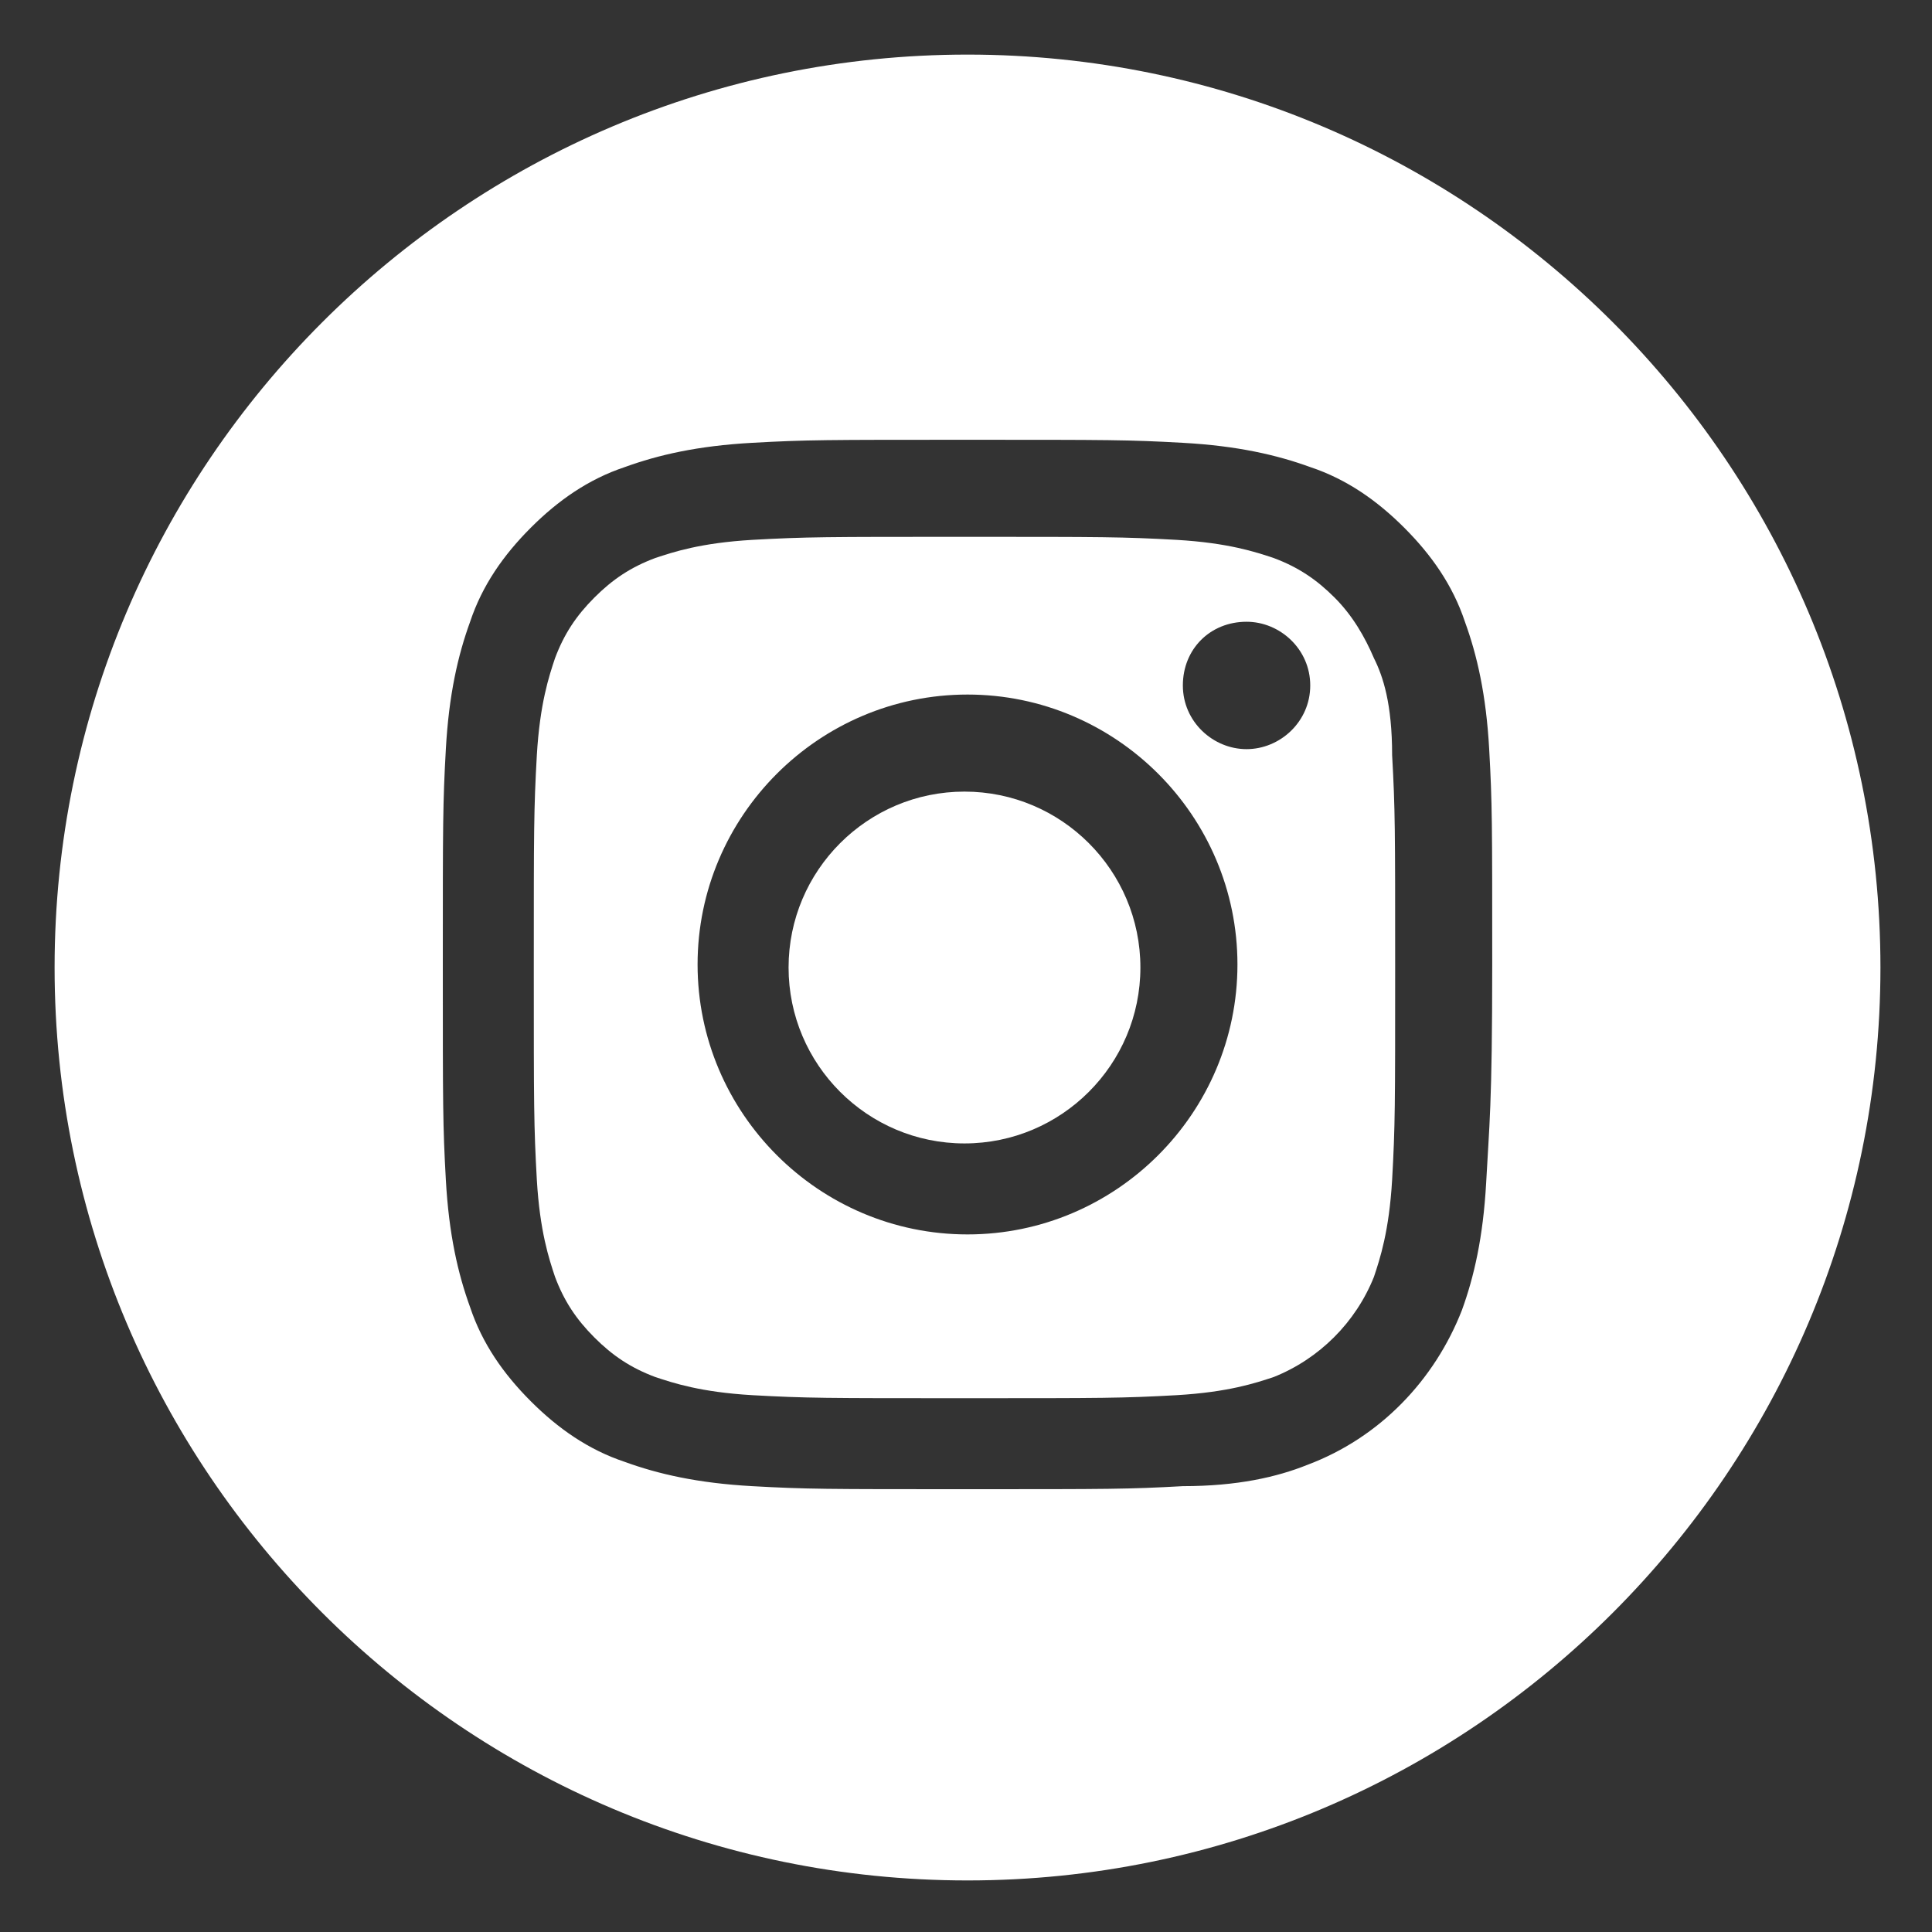 <?xml version="1.0" encoding="utf-8"?>
<!-- Generator: Adobe Illustrator 24.2.1, SVG Export Plug-In . SVG Version: 6.00 Build 0)  -->
<svg version="1.1" id="Capa_1" xmlns="http://www.w3.org/2000/svg" xmlns:xlink="http://www.w3.org/1999/xlink" x="0px" y="0px"
	 viewBox="0 0 63.7 63.7" style="enable-background:new 0 0 63.7 63.7;" xml:space="preserve">
<rect x="0" y="0" width="63.7" height="63.7" fill="#333333" stroke="none"/>
<style type="text/css">
	.st0{fill:#FFFFFF;}
</style>
<g>
	<path class="st0" d="M37.6,31.9c0,3.2-2.6,5.8-5.8,5.8s-5.8-2.6-5.8-5.8s2.6-5.8,5.8-5.8S37.6,28.7,37.6,31.9z"/>
	<path class="st0" d="M45.3,21.7c-0.3-0.7-0.7-1.4-1.3-2c-0.6-0.6-1.2-1-2-1.3c-0.6-0.2-1.5-0.5-3.2-0.6c-1.8-0.1-2.4-0.1-7-0.1
		c-4.6,0-5.2,0-7,0.1c-1.7,0.1-2.6,0.4-3.2,0.6c-0.8,0.3-1.4,0.7-2,1.3c-0.6,0.6-1,1.2-1.3,2c-0.2,0.6-0.5,1.5-0.6,3.2
		c-0.1,1.8-0.1,2.4-0.1,7c0,4.6,0,5.2,0.1,7c0.1,1.7,0.4,2.6,0.6,3.2c0.3,0.8,0.7,1.4,1.3,2c0.6,0.6,1.2,1,2,1.3
		c0.6,0.2,1.5,0.5,3.2,0.6c1.8,0.1,2.4,0.1,7,0.1c4.6,0,5.2,0,7-0.1c1.7-0.1,2.6-0.4,3.2-0.6c1.5-0.6,2.7-1.8,3.3-3.3
		c0.2-0.6,0.5-1.5,0.6-3.2c0.1-1.8,0.1-2.4,0.1-7c0-4.6,0-5.2-0.1-7C45.9,23.2,45.6,22.3,45.3,21.7z M31.9,40.7
		c-4.9,0-8.9-4-8.9-8.9s4-8.9,8.9-8.9c4.9,0,8.9,4,8.9,8.9S36.8,40.7,31.9,40.7z M41.1,24.7c-1.1,0-2.1-0.9-2.1-2.1s0.9-2.1,2.1-2.1
		c1.1,0,2.1,0.9,2.1,2.1C43.2,23.8,42.2,24.7,41.1,24.7z"/>
	<path class="st0" d="M31.9,1.8C15.3,1.8,1.8,15.3,1.8,31.9s13.5,30.1,30.1,30.1s30.1-13.5,30.1-30.1S48.5,1.8,31.9,1.8z M49,39
		c-0.1,1.8-0.4,3.1-0.8,4.2c-0.9,2.3-2.7,4.2-5.1,5.1C42.1,48.7,40.8,49,39,49c-1.8,0.1-2.4,0.1-7.1,0.1c-4.7,0-5.3,0-7.1-0.1
		c-1.8-0.1-3.1-0.4-4.2-0.8c-1.2-0.4-2.2-1.1-3.1-2c-0.9-0.9-1.6-1.9-2-3.1c-0.4-1.1-0.7-2.4-0.8-4.2c-0.1-1.8-0.1-2.4-0.1-7.1
		s0-5.3,0.1-7.1c0.1-1.8,0.4-3.1,0.8-4.2c0.4-1.2,1.1-2.2,2-3.1c0.9-0.9,1.9-1.6,3.1-2c1.1-0.4,2.4-0.7,4.2-0.8
		c1.8-0.1,2.4-0.1,7.1-0.1s5.3,0,7.1,0.1c1.8,0.1,3.1,0.4,4.2,0.8c1.2,0.4,2.2,1.1,3.1,2c0.9,0.9,1.6,1.9,2,3.1
		c0.4,1.1,0.7,2.4,0.8,4.2c0.1,1.8,0.1,2.4,0.1,7.1S49.1,37.1,49,39z"/>
</g>
</svg>
